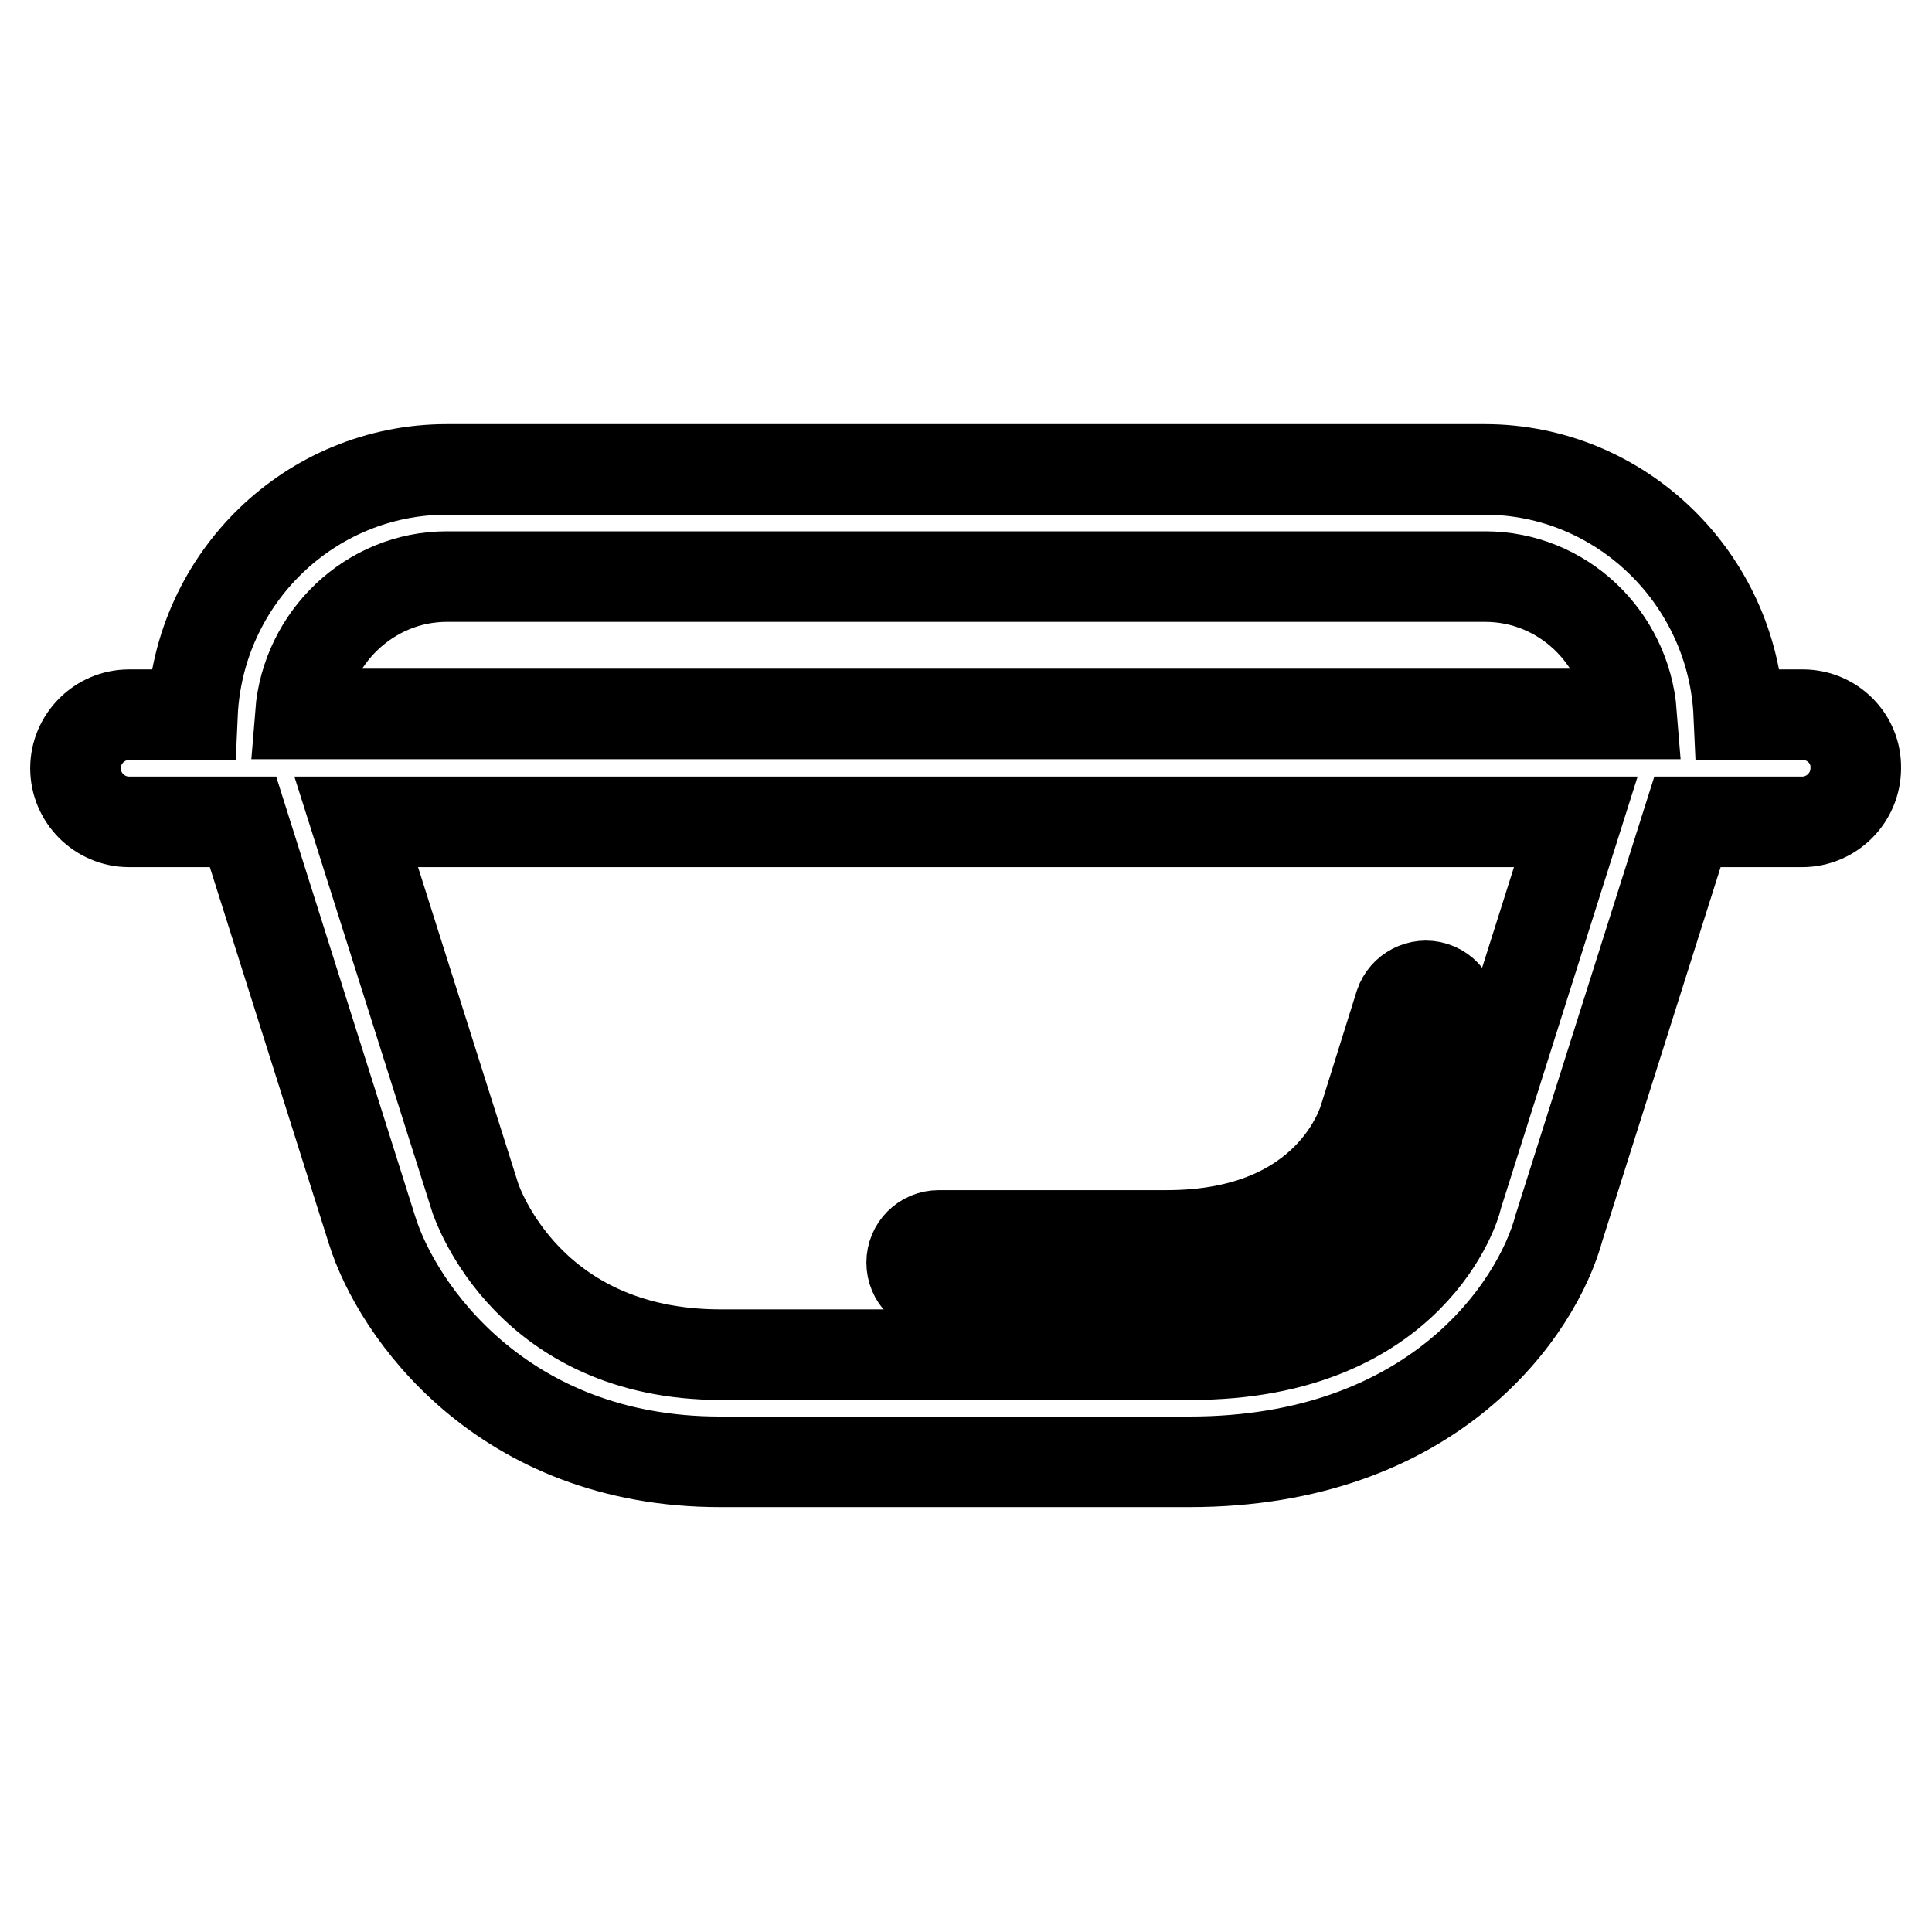 <?xml version="1.0" encoding="utf-8"?>
<!-- Svg Vector Icons : http://www.onlinewebfonts.com/icon -->
<!DOCTYPE svg PUBLIC "-//W3C//DTD SVG 1.1//EN" "http://www.w3.org/Graphics/SVG/1.1/DTD/svg11.dtd">
<svg version="1.1" xmlns="http://www.w3.org/2000/svg" xmlns:xlink="http://www.w3.org/1999/xlink" x="0px" y="0px" viewBox="0 0 256 256" enable-background="new 0 0 256 256" xml:space="preserve">
<g><g><path stroke-width="12" fill-opacity="0" stroke="#000000"  d="M124.4,170.9h30.2c27.5,0,33-20.7,33-20.8l4.7-14.8c0.6-1.9-0.4-3.9-2.3-4.5c-1.9-0.6-3.9,0.5-4.5,2.3l-4.7,15c-0.2,0.6-4.4,15.6-26.2,15.6h-30.2c-2,0-3.6,1.6-3.6,3.6C120.8,169.3,122.4,170.9,124.4,170.9z"/><path stroke-width="12" fill-opacity="0" stroke="#000000"  d="M238.9,94.7h-8.5c-0.8-18-15.6-32.5-33.7-32.5H59.2c-18.1,0-32.9,14.4-33.7,32.5h-8.4c-3.9,0-7.1,3.2-7.1,7.1c0,3.9,3.2,7.1,7.1,7.1h15.1l17.1,54.1c3.3,10.6,17.2,30.7,46.1,30.7h62.2c32.3,0,46.1-20.2,49-31.1l17-53.7h15.2c3.9,0,7.1-3.2,7.1-7.1C246,97.9,242.8,94.7,238.9,94.7z M59.2,76.4h137.6c10.2,0,18.6,8,19.4,18.2H39.8C40.6,84.5,49,76.4,59.2,76.4z M193.1,158.5c0,0.1-0.1,0.3-0.1,0.4c0,0.2-5.6,20.6-35.2,20.6H95.5c-25.4,0-32.2-19.9-32.5-20.7l-15.8-49.9h161.6L193.1,158.5z"/></g></g>
</svg>